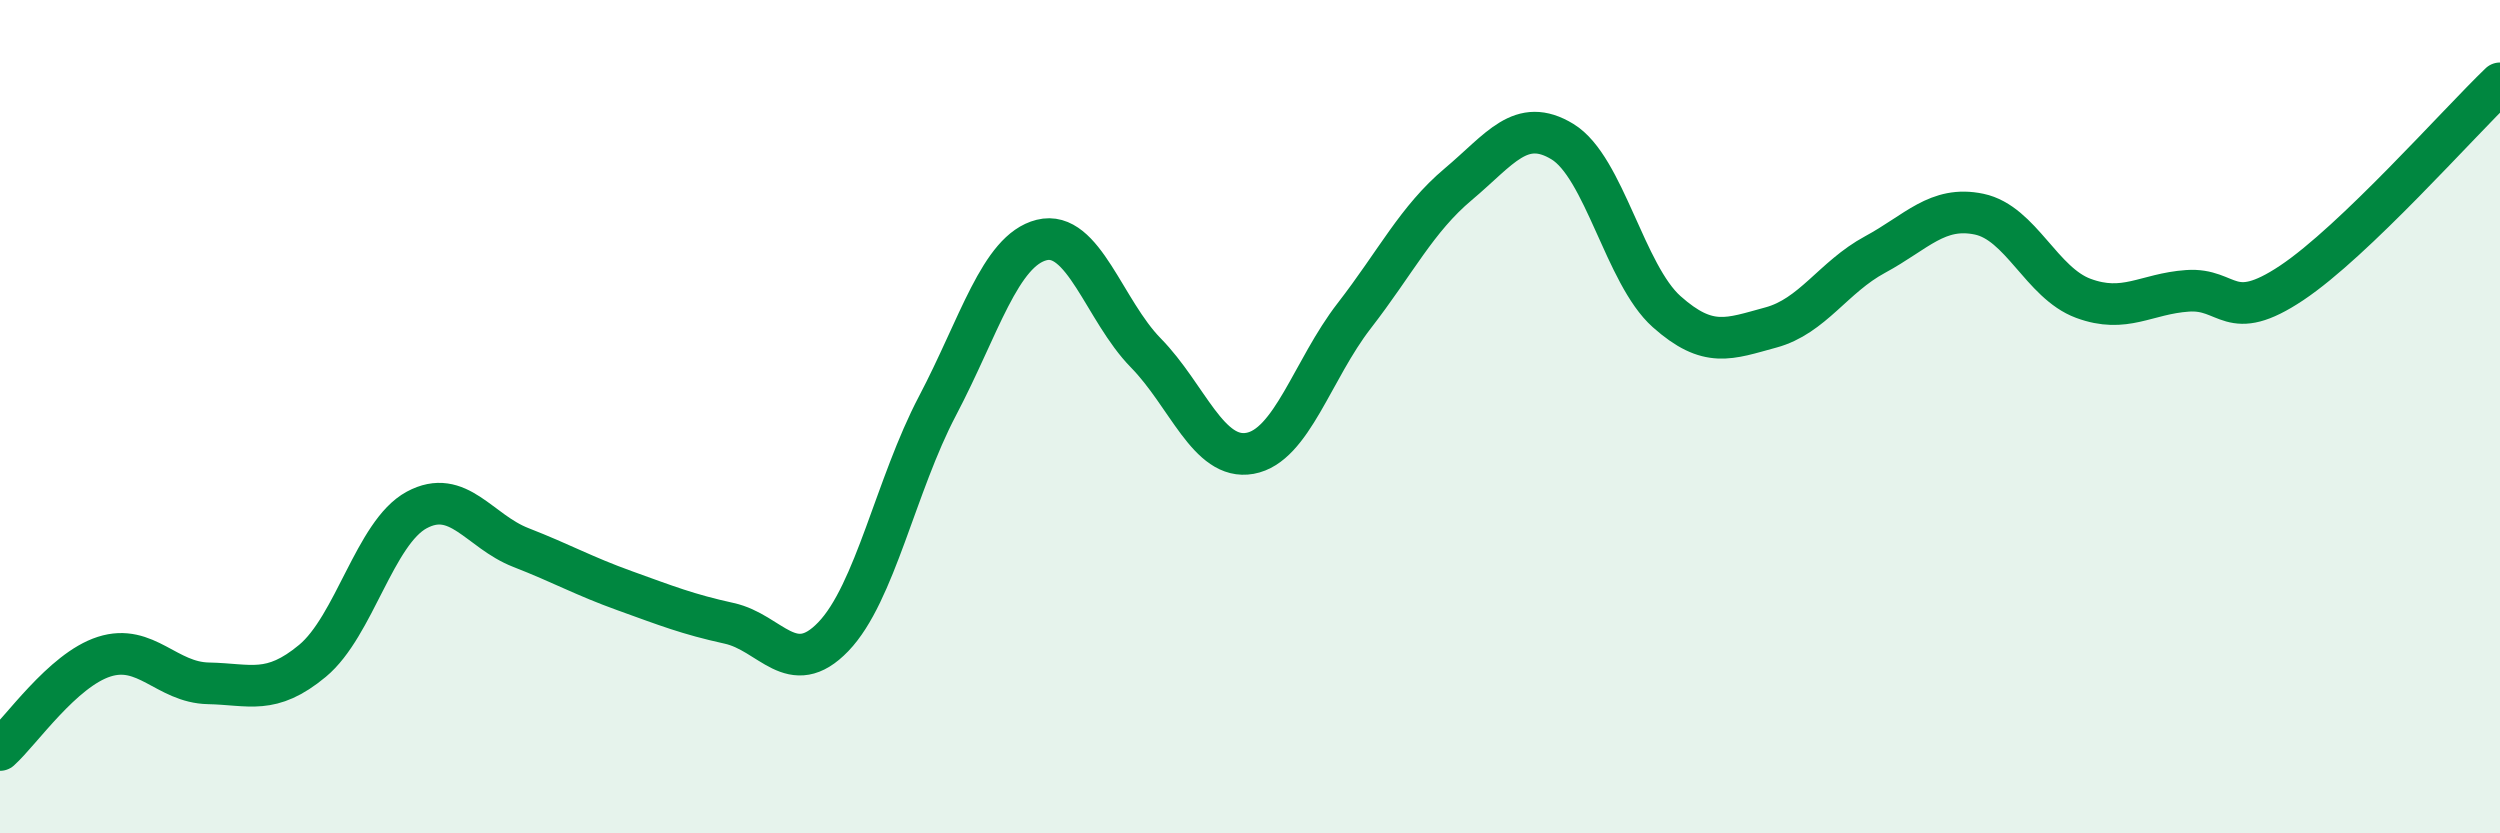 
    <svg width="60" height="20" viewBox="0 0 60 20" xmlns="http://www.w3.org/2000/svg">
      <path
        d="M 0,18 C 0.5,17.55 1.5,16.08 2.5,15.76 C 3.5,15.44 4,16.38 5,16.4 C 6,16.42 6.5,16.69 7.5,15.86 C 8.5,15.03 9,12.78 10,12.24 C 11,11.7 11.5,12.75 12.5,13.14 C 13.5,13.53 14,13.82 15,14.18 C 16,14.54 16.5,14.74 17.5,14.96 C 18.5,15.18 19,16.32 20,15.28 C 21,14.24 21.5,11.64 22.5,9.74 C 23.5,7.84 24,6.01 25,5.76 C 26,5.51 26.5,7.45 27.5,8.47 C 28.5,9.49 29,11.06 30,10.88 C 31,10.7 31.5,8.87 32.5,7.58 C 33.5,6.29 34,5.26 35,4.42 C 36,3.58 36.5,2.79 37.5,3.4 C 38.5,4.01 39,6.59 40,7.48 C 41,8.37 41.5,8.13 42.5,7.86 C 43.5,7.59 44,6.65 45,6.11 C 46,5.57 46.5,4.93 47.5,5.14 C 48.5,5.35 49,6.79 50,7.16 C 51,7.53 51.5,7.05 52.5,6.98 C 53.5,6.91 53.5,7.79 55,6.79 C 56.5,5.79 59,2.96 60,2L60 20L0 20Z"
        fill="#008740"
        opacity="0.1"
        stroke-linecap="round"
        stroke-linejoin="round"
      />
      <path
        d="M 0,18 C 0.5,17.55 1.5,16.08 2.5,15.76 C 3.5,15.44 4,16.38 5,16.4 C 6,16.42 6.5,16.69 7.5,15.86 C 8.5,15.03 9,12.78 10,12.24 C 11,11.7 11.5,12.75 12.5,13.14 C 13.5,13.53 14,13.82 15,14.18 C 16,14.54 16.5,14.74 17.5,14.96 C 18.5,15.18 19,16.32 20,15.28 C 21,14.24 21.5,11.64 22.5,9.74 C 23.5,7.84 24,6.01 25,5.76 C 26,5.51 26.5,7.45 27.5,8.47 C 28.5,9.49 29,11.06 30,10.88 C 31,10.7 31.5,8.87 32.5,7.58 C 33.5,6.29 34,5.26 35,4.42 C 36,3.58 36.5,2.79 37.5,3.4 C 38.5,4.01 39,6.59 40,7.48 C 41,8.37 41.5,8.13 42.5,7.86 C 43.5,7.59 44,6.65 45,6.11 C 46,5.57 46.5,4.93 47.5,5.14 C 48.5,5.35 49,6.79 50,7.16 C 51,7.53 51.5,7.05 52.5,6.98 C 53.5,6.91 53.5,7.79 55,6.79 C 56.5,5.79 59,2.96 60,2"
        stroke="#008740"
        stroke-width="1"
        fill="none"
        stroke-linecap="round"
        stroke-linejoin="round"
      />
    </svg>
  